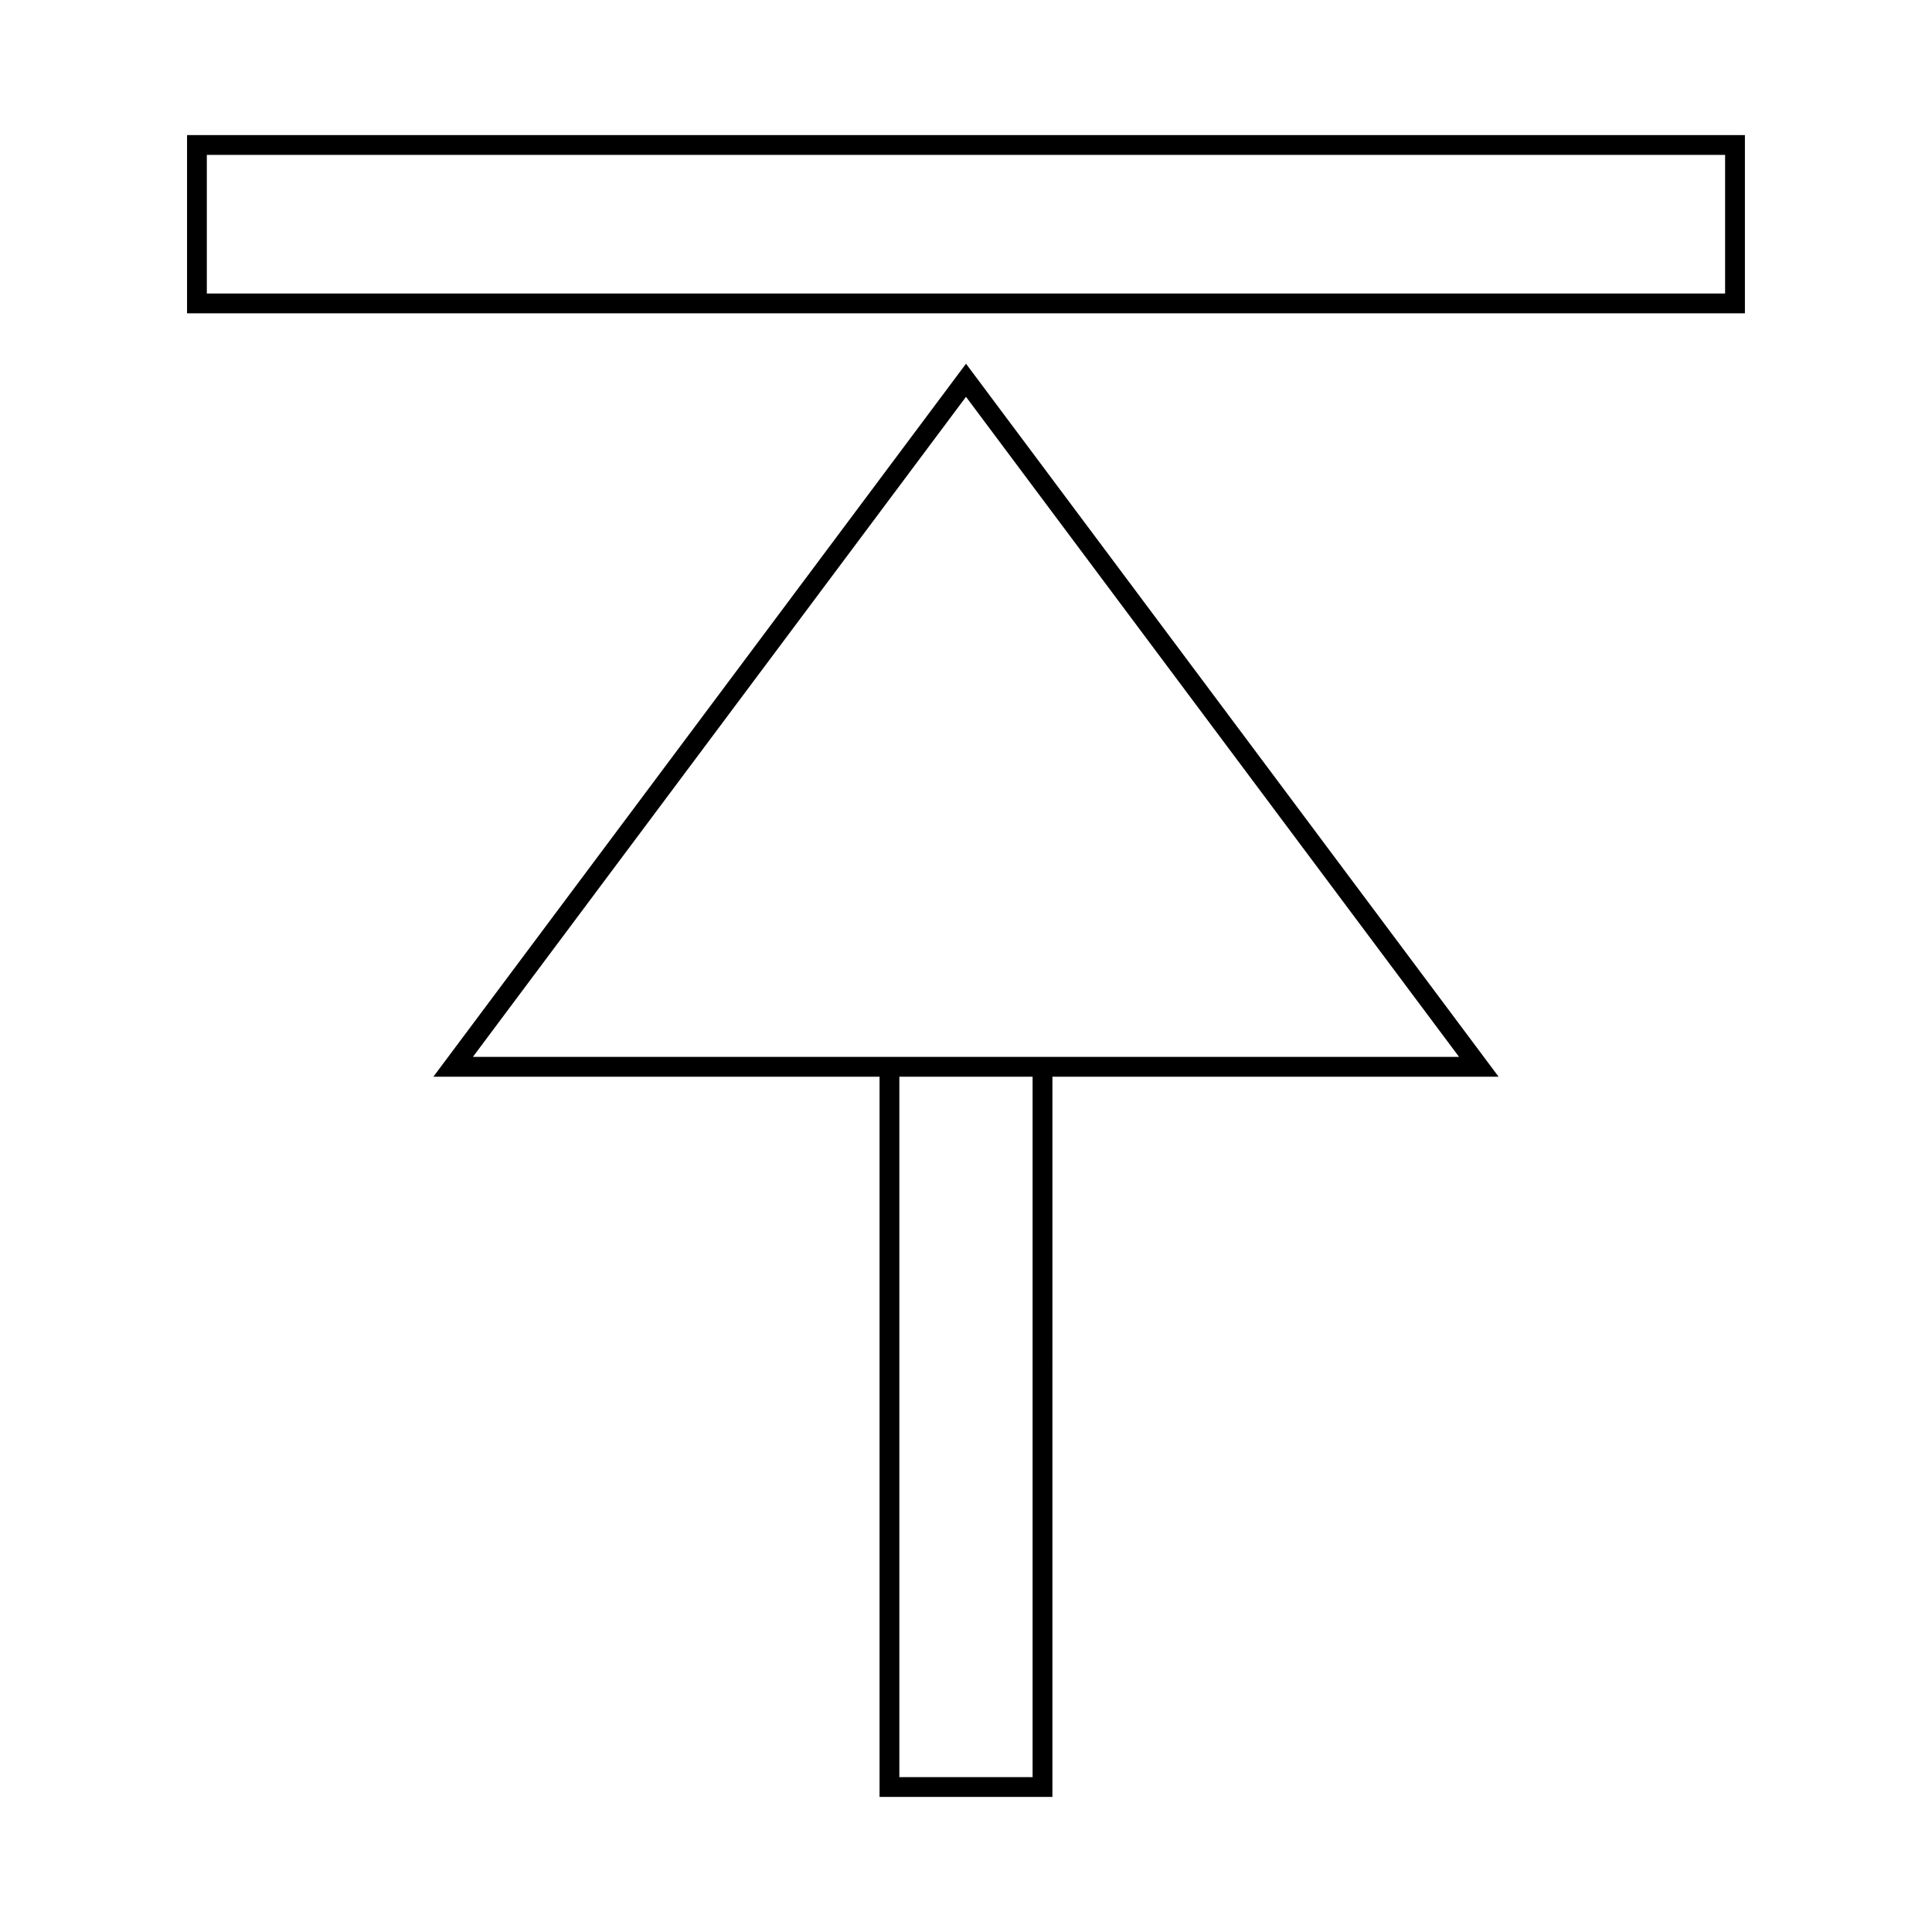 <?xml version="1.0" encoding="UTF-8"?>
<!-- Uploaded to: ICON Repo, www.iconrepo.com, Generator: ICON Repo Mixer Tools -->
<svg fill="#000000" width="800px" height="800px" version="1.1" viewBox="144 144 512 512" xmlns="http://www.w3.org/2000/svg">
 <g>
  <path d="m258.85 429.34h118.24v190.86h45.809l0.004-190.86h118.24l-141.14-188.95zm158.8 185.62h-35.312v-185.62h35.312zm5.25-190.87h-153.58l130.68-174.93 130.67 174.93z"/>
  <path d="m193.57 179.8v47.23h412.85v-47.23zm407.6 41.984h-402.36v-36.734h402.36z"/>
 </g>
</svg>